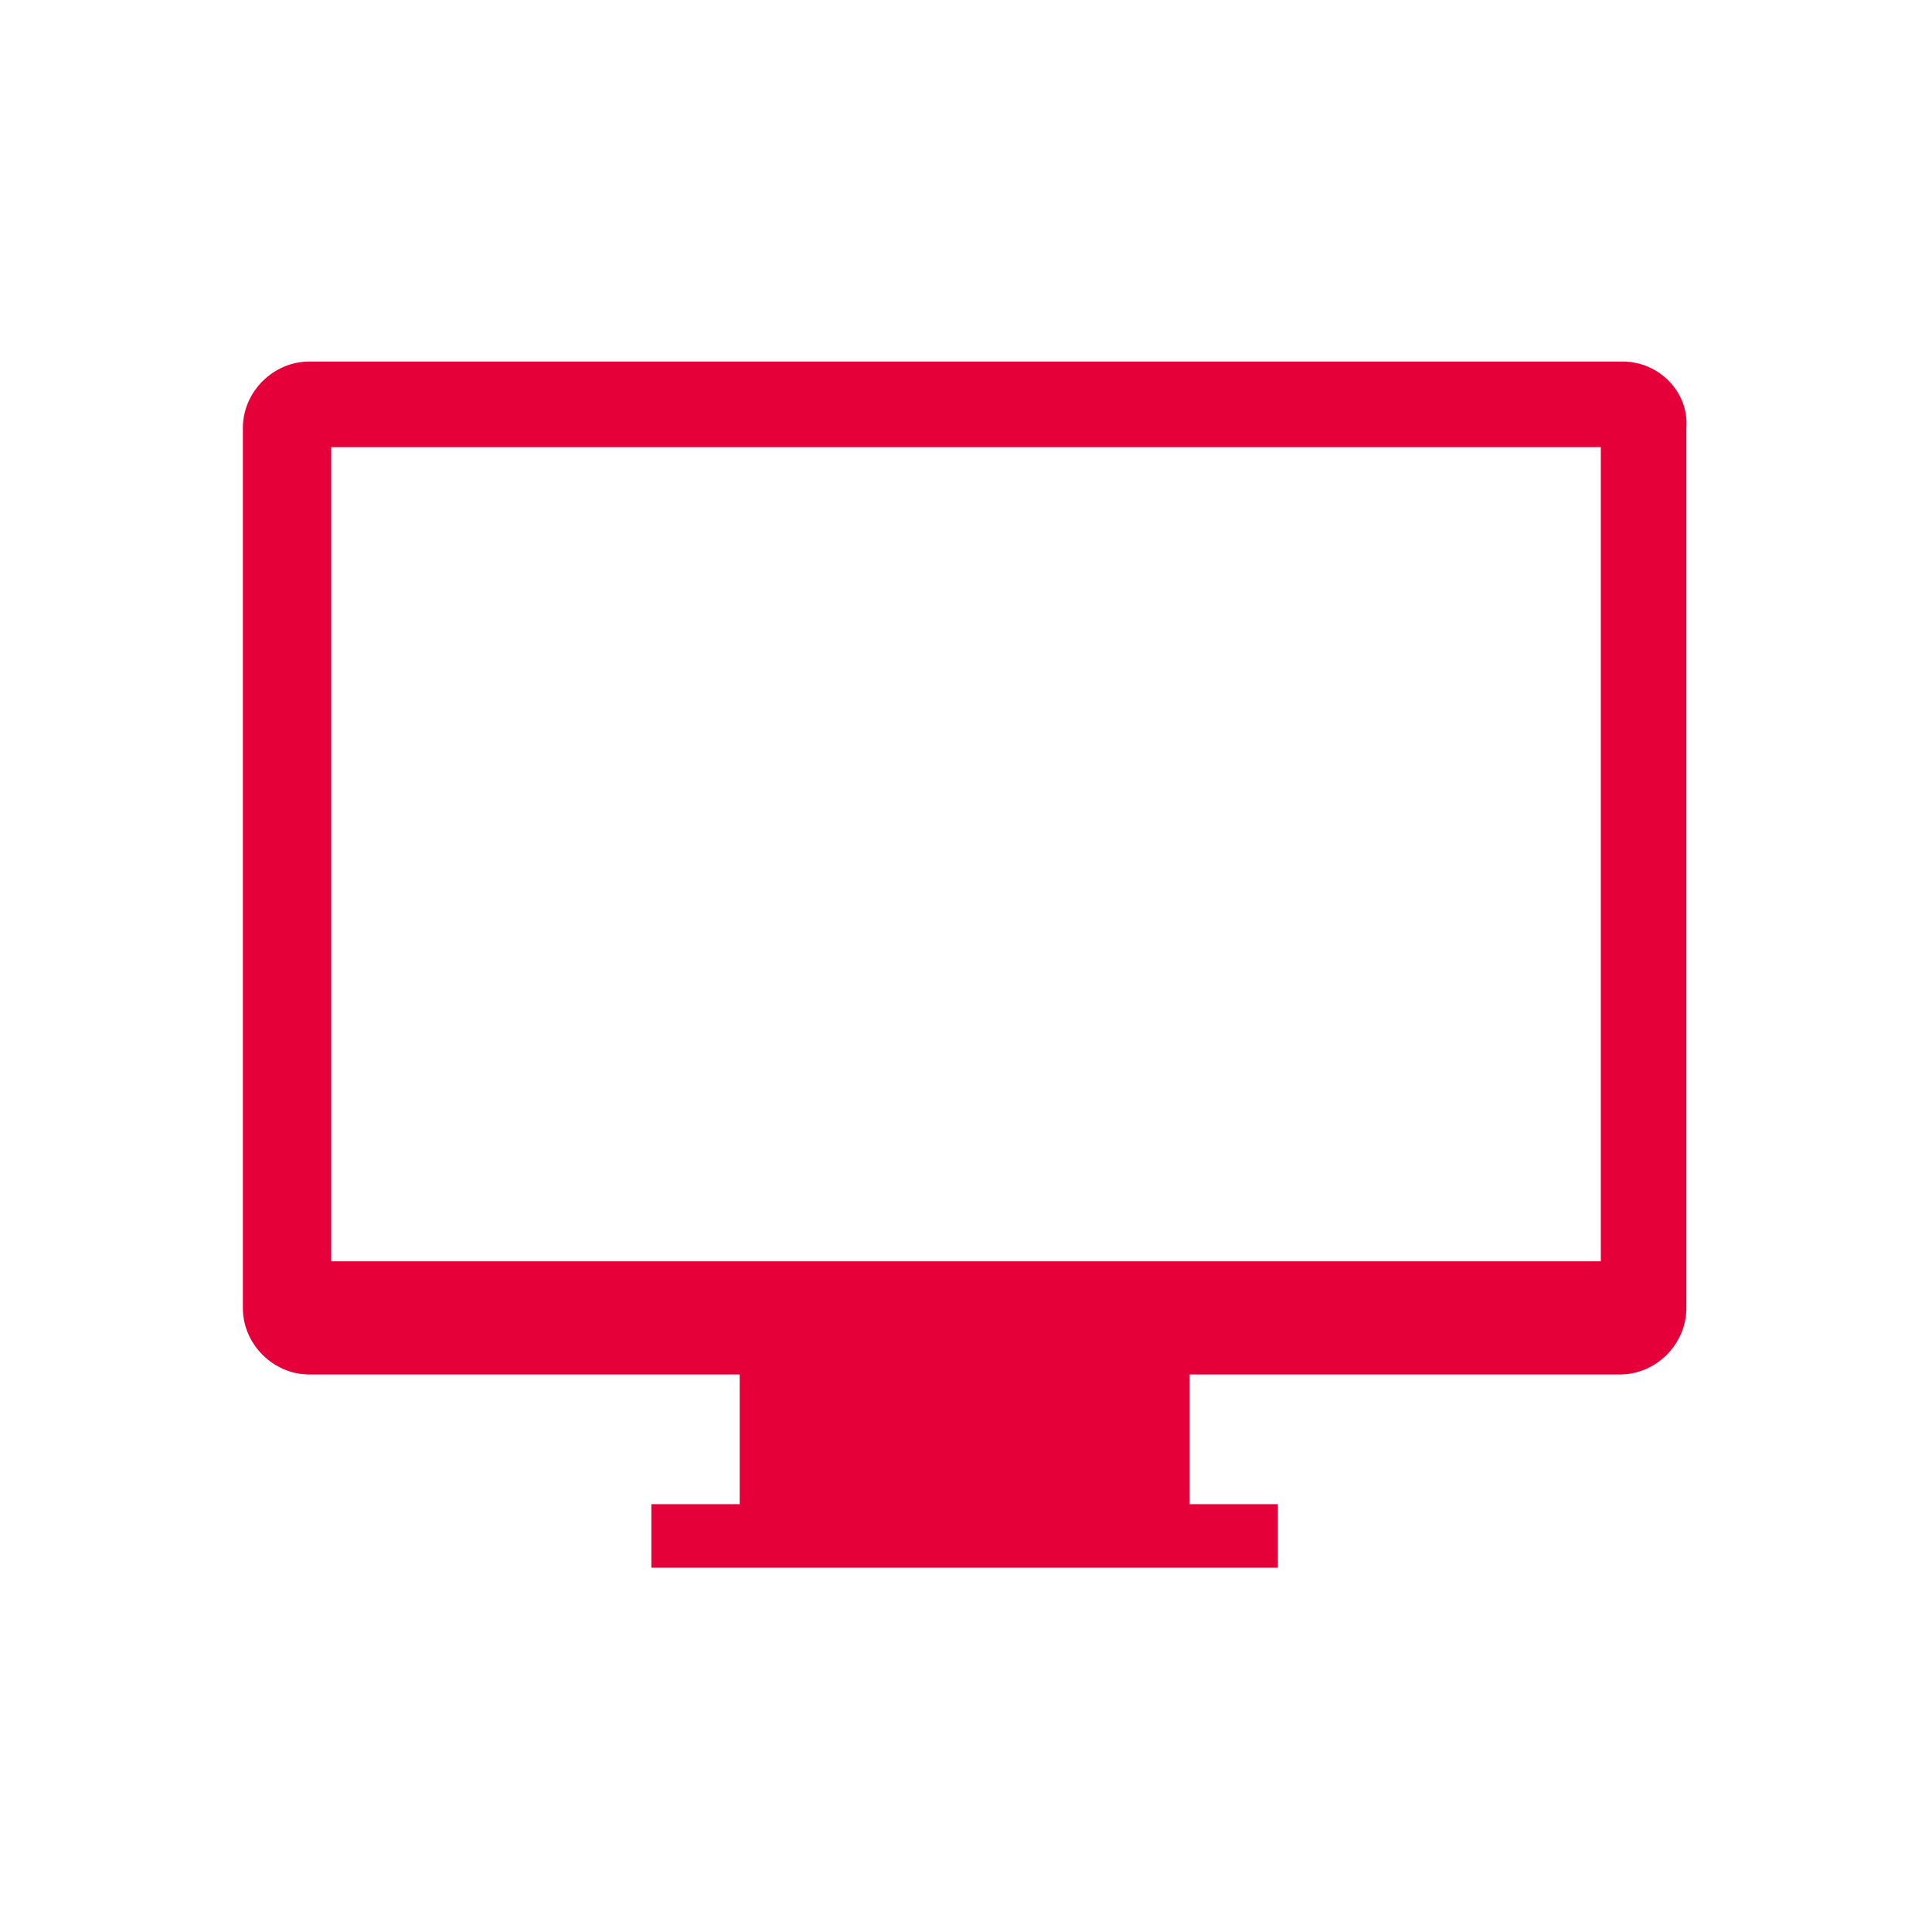 <?xml version="1.0" encoding="utf-8"?>
<!-- Generator: Adobe Illustrator 28.1.0, SVG Export Plug-In . SVG Version: 6.00 Build 0)  -->
<svg version="1.1" id="レイヤー_1" xmlns="http://www.w3.org/2000/svg" xmlns:xlink="http://www.w3.org/1999/xlink" x="0px"
	 y="0px" viewBox="0 0 70 70" style="enable-background:new 0 0 70 70;" xml:space="preserve">
<style type="text/css">
	.st0{fill:#E60039;}
</style>
<g>
	<path class="st0" d="M58.8,13.1H11.2c-1.3,0-2.4,1.1-2.4,2.4v31.9c0,1.3,1.1,2.4,2.4,2.4h15.6v4.7h-3.2v2.3h22.7v-2.3h-3.2v-4.7
		h15.6c1.3,0,2.4-1.1,2.4-2.4V15.5C61.2,14.2,60.1,13.1,58.8,13.1z M58,45.7H12V16.2H58V45.7z"/>
</g>
</svg>
